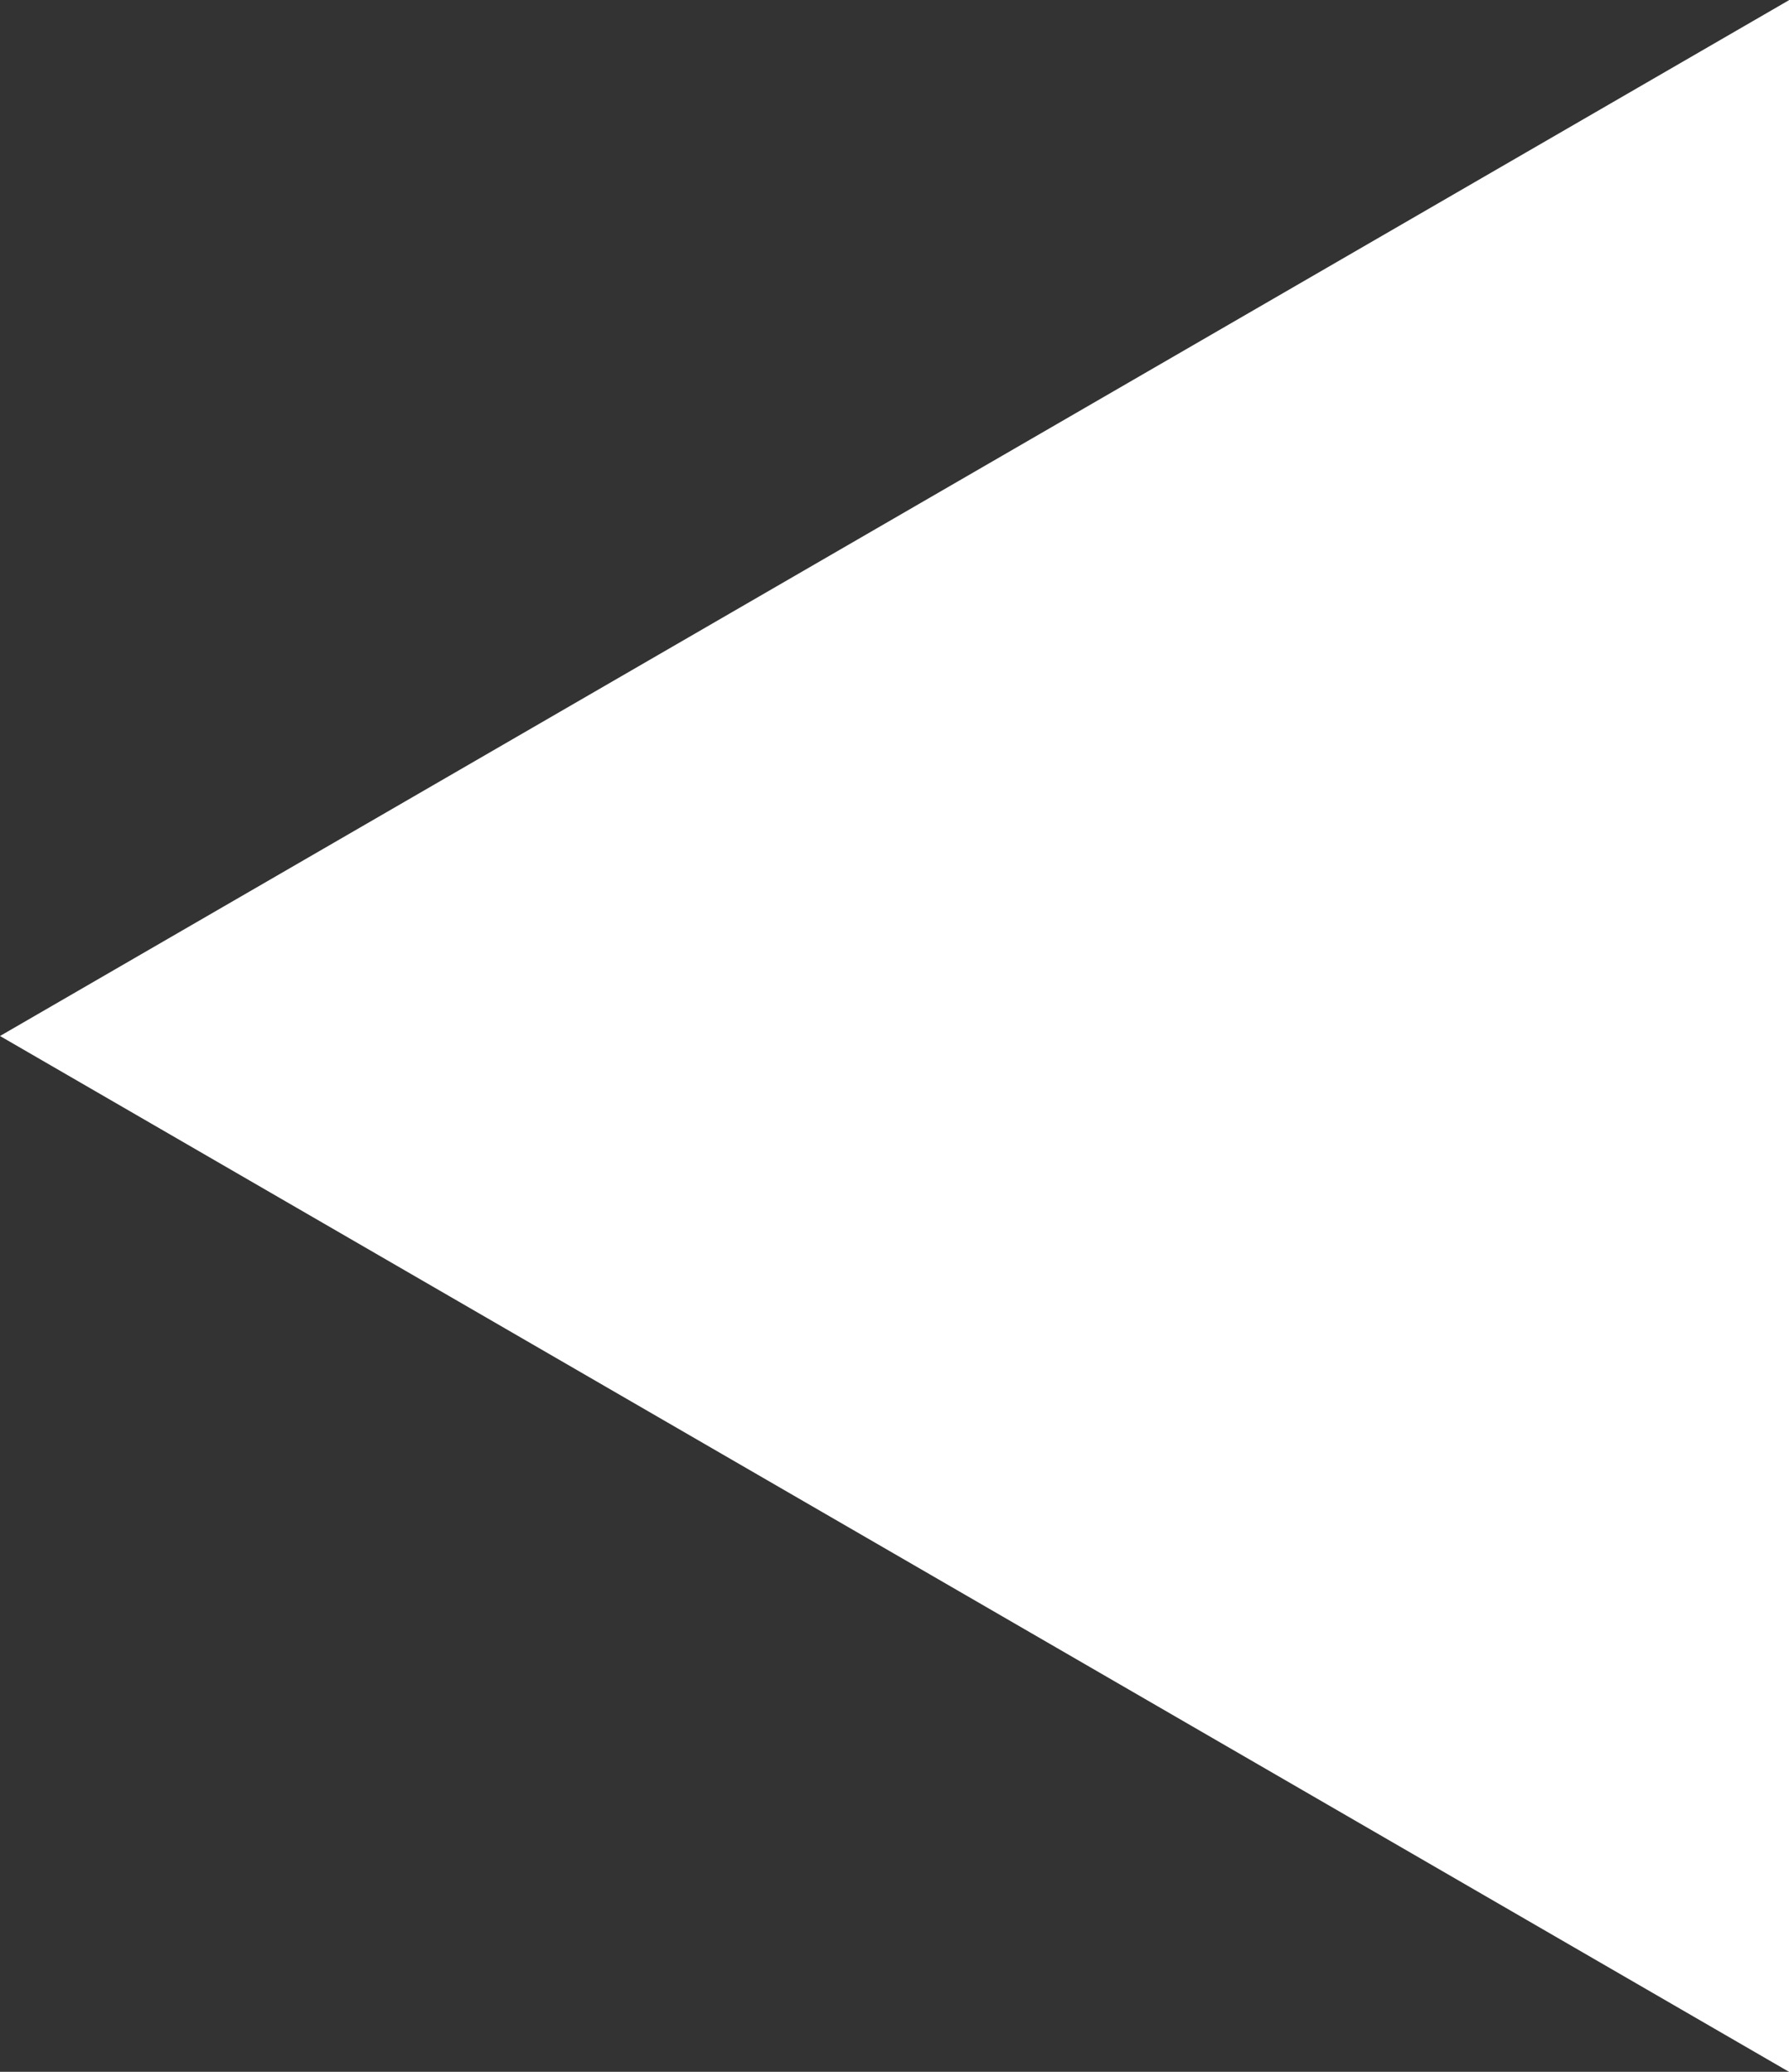 <svg xmlns="http://www.w3.org/2000/svg" width="10" height="11.579" viewBox="0 0 10 11.579">
  <rect x="0" y="0" width="10" height="11.579" fill="#333333" stroke="none"/>
  <path id="Polygon_33" data-name="Polygon 33" d="M5.789,0l5.789,10H0Z" transform="translate(0 11.579) rotate(-90)" fill="#fff"/>
</svg>
